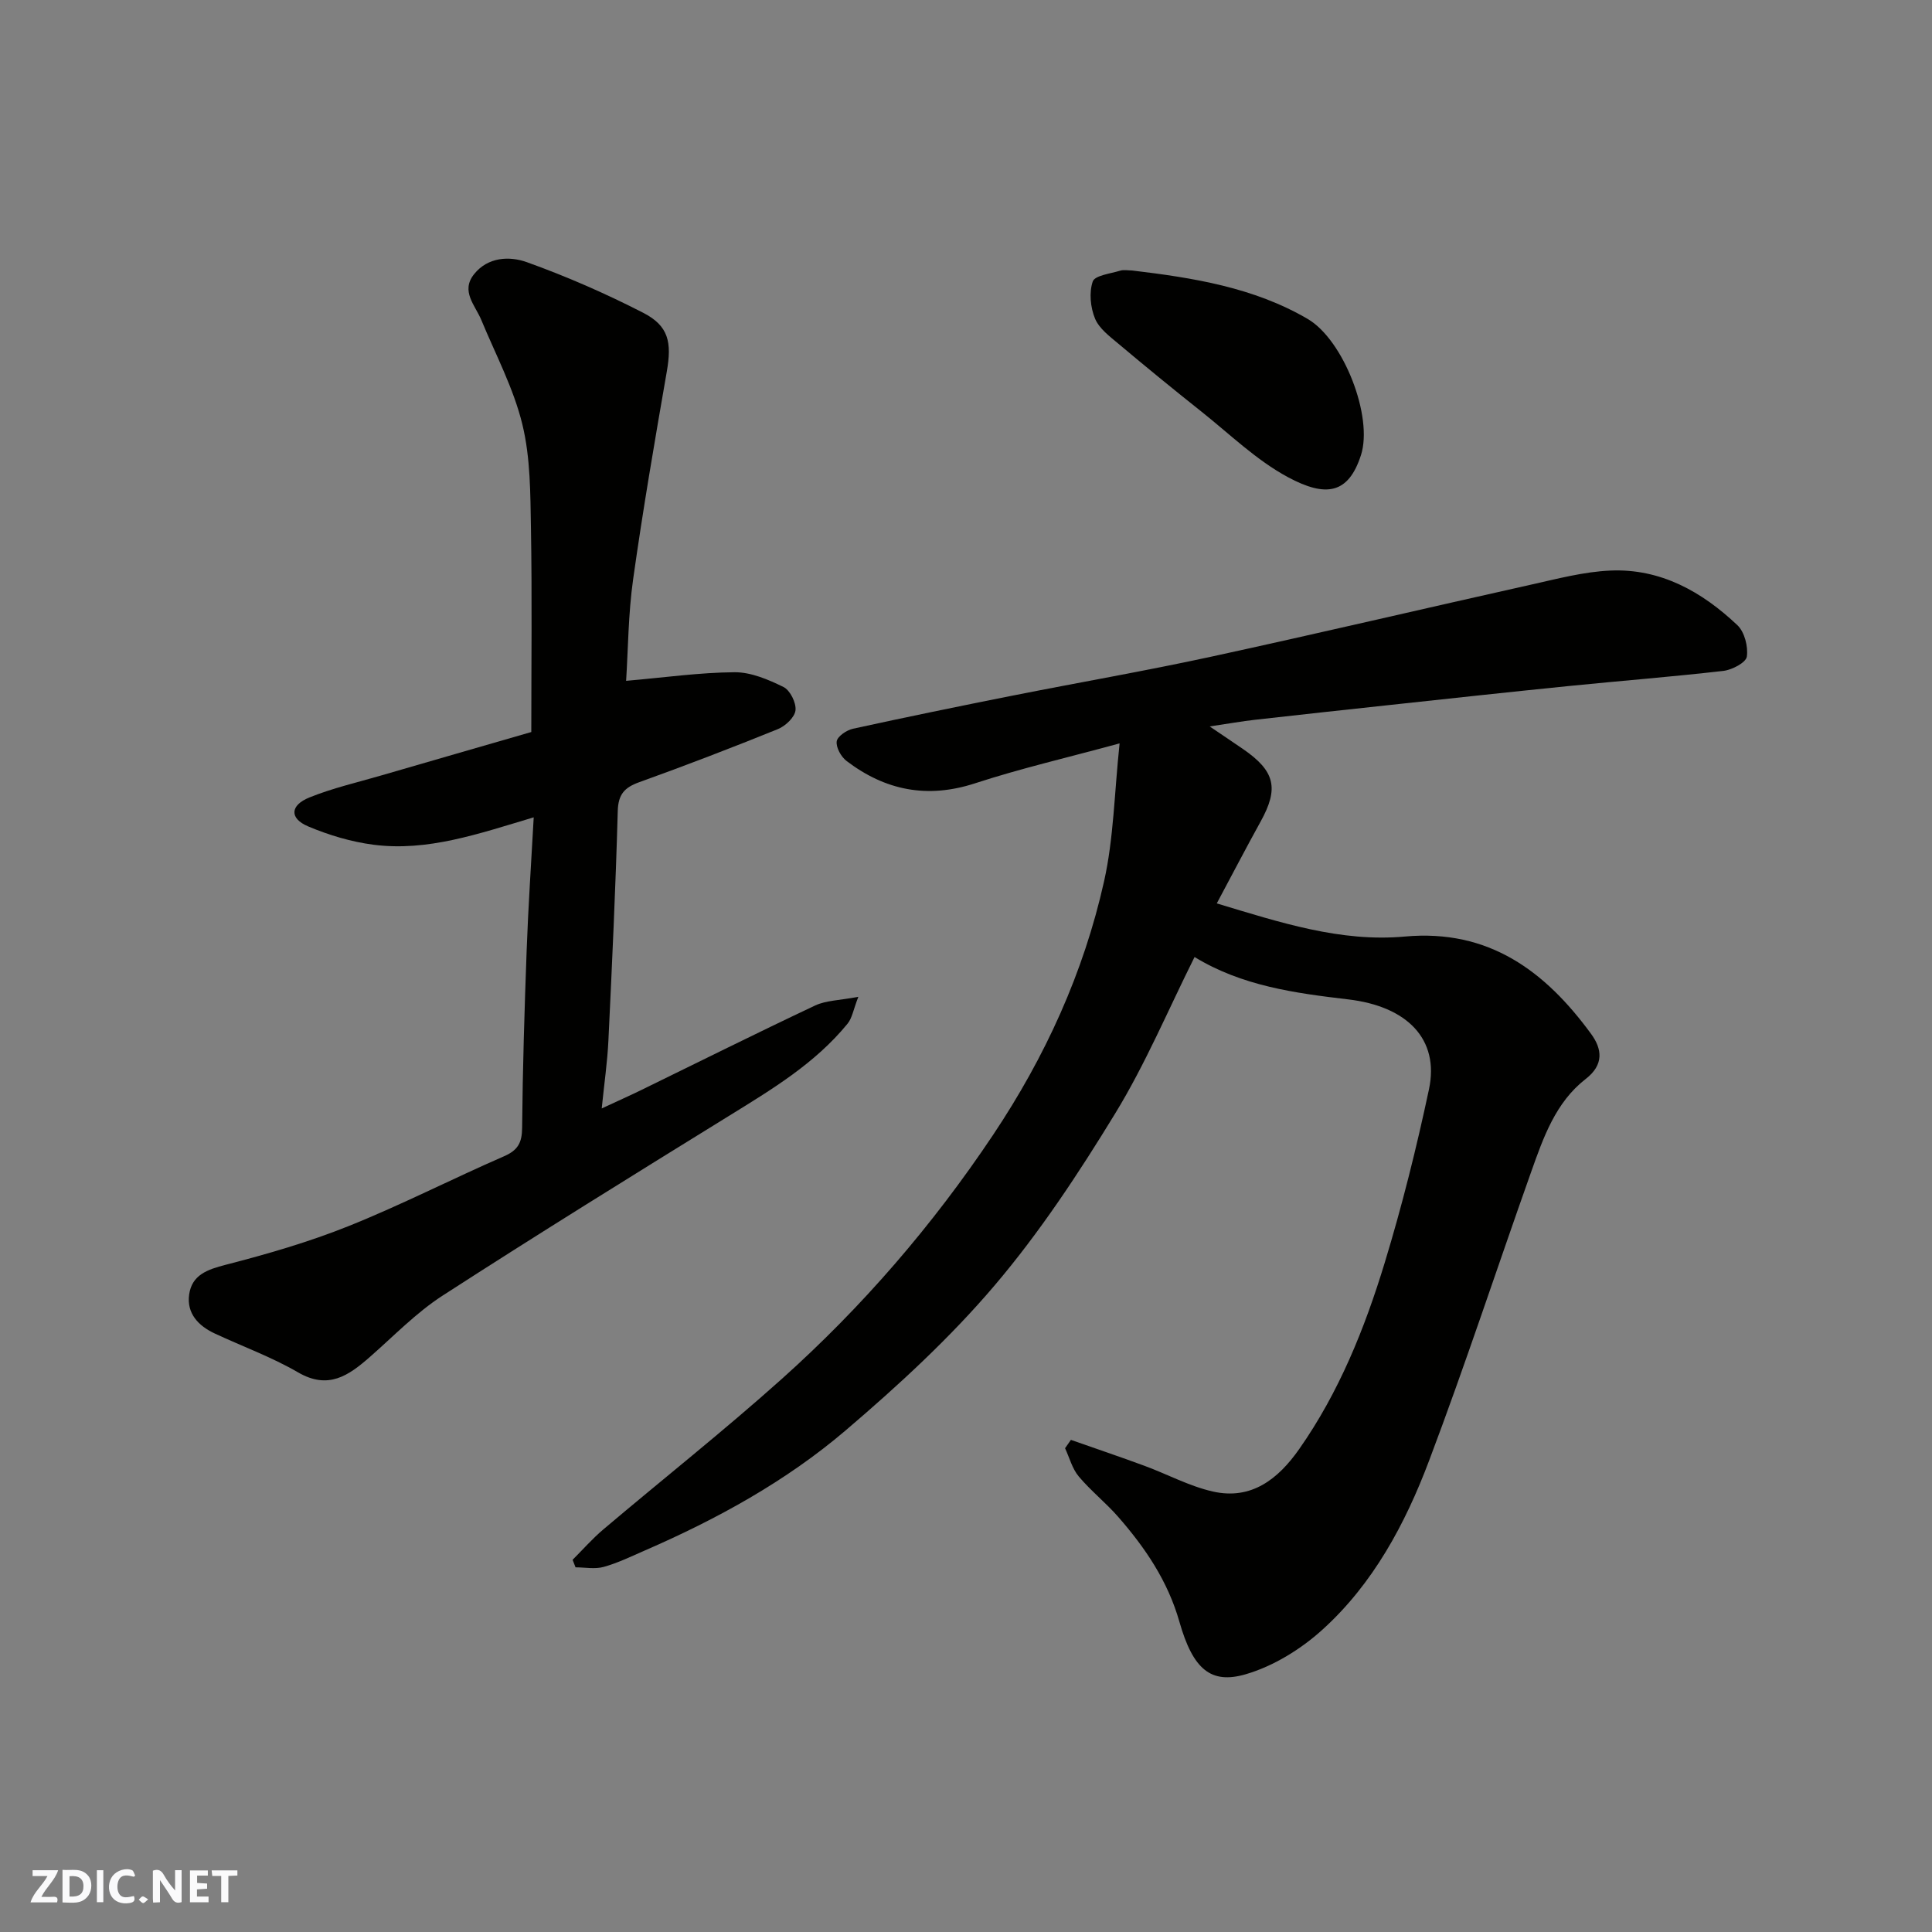 <svg enable-background="new 0 0 400 400" viewBox="0 0 400 400" xmlns="http://www.w3.org/2000/svg"><rect x="0" y="0" width="400" height="400" fill="#808080" stroke="none"/><g fill="#fafafb"><path d="m37.59 393.81c-.92.31-1.52.05-2-.78-.7-1.2-1.52-2.34-2.47-3.78v4.59c-.55.03-.95.05-1.41.07-.03-.37-.06-.64-.06-.91 0-1.91 0-3.81 0-5.7 1.13-.41 1.77-.03 2.29.91.62 1.11 1.38 2.14 2.31 3.19v-4.2h1.35v6.61z"/><path d="m12.94 393.88v-6.75c1.9.19 3.93-.54 5.37 1.29.8 1.01.78 2.88.03 3.97-1.37 1.97-3.4 1.51-5.4 1.49m1.45-1.22c2.04.12 2.92-.58 2.89-2.21-.03-1.51-.98-2.19-2.89-2z"/><path d="m11.81 393.87h-5.49c.68-2.18 2.47-3.48 3.51-5.45h-3.08v-1.21h5.29c-.71 2.13-2.44 3.48-3.47 5.51.86 0 1.63.04 2.39-.01.79-.05 1.14.21.85 1.16"/><path d="m39.33 393.86v-6.61h3.7v1.07h-2.22v1.52c.68.04 1.34.09 2.07.13v1.07c-.72.05-1.38.09-2.1.14v1.48h2.4v1.19h-3.85z"/><path d="m27.71 388.56c-1.15-.3-2.46-.61-3.1.64-.37.73-.41 1.93-.06 2.67.63 1.35 1.99.93 3.17.68.35.94-.01 1.32-.93 1.46-1.62.25-3.05-.27-3.76-1.48-.73-1.24-.6-3.03.31-4.17.88-1.11 2.71-1.7 4-1.16.32.13.44.74.65 1.12-.1.08-.19.16-.28.24"/><path d="m49.15 387.24v1.07c-.59.02-1.17.05-1.87.08v5.44h-1.48v-5.44h-1.85c-.05-.4-.08-.73-.13-1.15z"/><path d="m20.06 387.21h1.33v6.62h-1.33z"/><path d="m30.68 393.25c-.49.38-.8.79-1.05.76-.32-.05-.6-.45-.9-.7.26-.24.51-.64.8-.67.29-.04.62.3 1.15.61"/></g><path d="m231.8 153.91c-10.77 2.94-20.48 5.18-29.91 8.26-9.89 3.23-18.59 1.49-26.62-4.62-1.13-.86-2.2-2.78-2.04-4.05.13-1.03 2.04-2.33 3.36-2.62 10.97-2.4 21.98-4.66 33-6.85 13.75-2.73 27.57-5.12 41.27-8.09 22.11-4.8 44.14-9.99 66.23-14.92 5.39-1.2 10.84-2.65 16.31-2.89 10.41-.46 18.99 4.38 26.31 11.31 1.48 1.4 2.26 4.45 1.95 6.52-.19 1.23-3.06 2.73-4.85 2.94-10.6 1.22-21.24 2.05-31.86 3.12-12.41 1.25-24.81 2.6-37.21 3.94-9.3 1-18.59 2.01-27.89 3.06-2.74.31-5.47.8-9.4 1.38 2.79 1.89 4.87 3.28 6.92 4.69 6.63 4.57 7.44 8.12 3.63 15-3.04 5.5-5.94 11.08-9.08 16.95 13.12 3.95 25.66 8.07 38.94 6.86 17.39-1.58 29.06 7.16 38.56 20.16 2.25 3.07 2.74 6.34-1.12 9.33-6.23 4.83-8.76 12.11-11.28 19.21-7.08 19.93-13.67 40.03-21.14 59.81-4.93 13.07-11.58 25.5-22.1 35.01-4.47 4.05-10.15 7.55-15.88 9.22-7.15 2.08-10.89-.94-13.71-10.85-2.41-8.47-7.08-15.33-12.68-21.74-2.56-2.93-5.67-5.39-8.17-8.37-1.35-1.61-1.91-3.87-2.83-5.84.4-.58.8-1.15 1.21-1.73 5.09 1.79 10.2 3.51 15.26 5.38 4.72 1.74 9.26 4.21 14.11 5.31 8.01 1.82 13.56-2.6 17.9-8.79 8.24-11.76 13.55-24.95 17.69-38.54 3.6-11.81 6.6-23.84 9.17-35.92 2.22-10.43-4.54-17.21-16.74-18.64-10.96-1.29-21.96-2.77-31.79-8.77-5.45 10.9-10.15 22.12-16.43 32.39-7.55 12.36-15.62 24.61-24.98 35.62-9.25 10.88-19.93 20.7-30.83 30-12.35 10.53-26.59 18.34-41.5 24.83-2.83 1.23-5.64 2.61-8.59 3.43-1.81.51-3.88.09-5.83.09-.2-.52-.4-1.04-.61-1.56 2.11-2.1 4.08-4.36 6.35-6.28 12.29-10.4 24.93-20.4 36.92-31.13 16.71-14.95 31.27-31.84 43.76-50.52 10.82-16.18 18.78-33.63 23.01-52.56 1.99-8.91 2.12-18.25 3.21-28.54z" fill="#010100"/><path d="m110.5 169.22c-11.47 3.42-21.99 7.12-33.19 5.67-4.6-.6-9.22-1.98-13.5-3.79-3.9-1.64-3.79-4.36.24-5.99 4.79-1.94 9.9-3.11 14.88-4.56 10.27-2.99 20.56-5.95 31.07-8.99 0-14.12.17-28.1-.07-42.08-.13-7.23-.09-14.67-1.78-21.61-1.81-7.45-5.53-14.45-8.5-21.62-1.27-3.07-4.31-5.95-1.51-9.47 2.86-3.6 7.35-3.78 10.91-2.51 8.23 2.95 16.3 6.48 24.08 10.47 5.34 2.73 5.98 6.15 4.92 12.21-2.49 14.31-4.95 28.63-6.97 43-1.01 7.16-1.03 14.46-1.45 21.01 7.96-.69 15.21-1.73 22.46-1.78 3.4-.02 6.98 1.51 10.13 3.06 1.37.68 2.65 3.27 2.48 4.82-.16 1.44-2.07 3.25-3.62 3.88-9.5 3.85-19.07 7.53-28.72 11-3.07 1.1-4.36 2.51-4.46 5.97-.44 15.87-1.18 31.74-1.94 47.6-.21 4.37-.85 8.73-1.38 13.98 3.35-1.56 5.7-2.6 8-3.72 12.05-5.88 24.05-11.87 36.18-17.59 2.25-1.06 5-1.05 8.95-1.8-1.04 2.66-1.28 4.41-2.24 5.57-6.73 8.24-15.69 13.61-24.59 19.11-19.83 12.25-39.66 24.53-59.24 37.18-5.48 3.54-10.13 8.39-15.08 12.72-4.38 3.83-8.57 6.82-14.84 3.18-5.47-3.18-11.51-5.37-17.27-8.06-3.39-1.58-5.83-4.17-5.29-8.05.57-4.07 3.75-5.19 7.57-6.17 8.62-2.22 17.24-4.72 25.49-8.03 10.89-4.37 21.37-9.75 32.14-14.44 2.87-1.25 3.71-2.8 3.74-5.87.11-12.27.49-24.54.94-36.8.32-8.94.93-17.86 1.46-27.5z" fill="#010100"/><path d="m234.37 56c12.64 1.51 25.21 3.5 36.38 10.04 7.43 4.34 13.59 20.26 11.02 28.2-2.6 8.05-7.26 8.78-15.12 4.55-6.53-3.51-12.05-8.92-17.94-13.6-5.78-4.59-11.49-9.26-17.14-14.01-1.83-1.54-4.01-3.16-4.86-5.23-.95-2.3-1.25-5.39-.47-7.67.43-1.25 3.64-1.62 5.64-2.23.77-.25 1.66-.05 2.49-.05z" fill="#010100"/></svg>